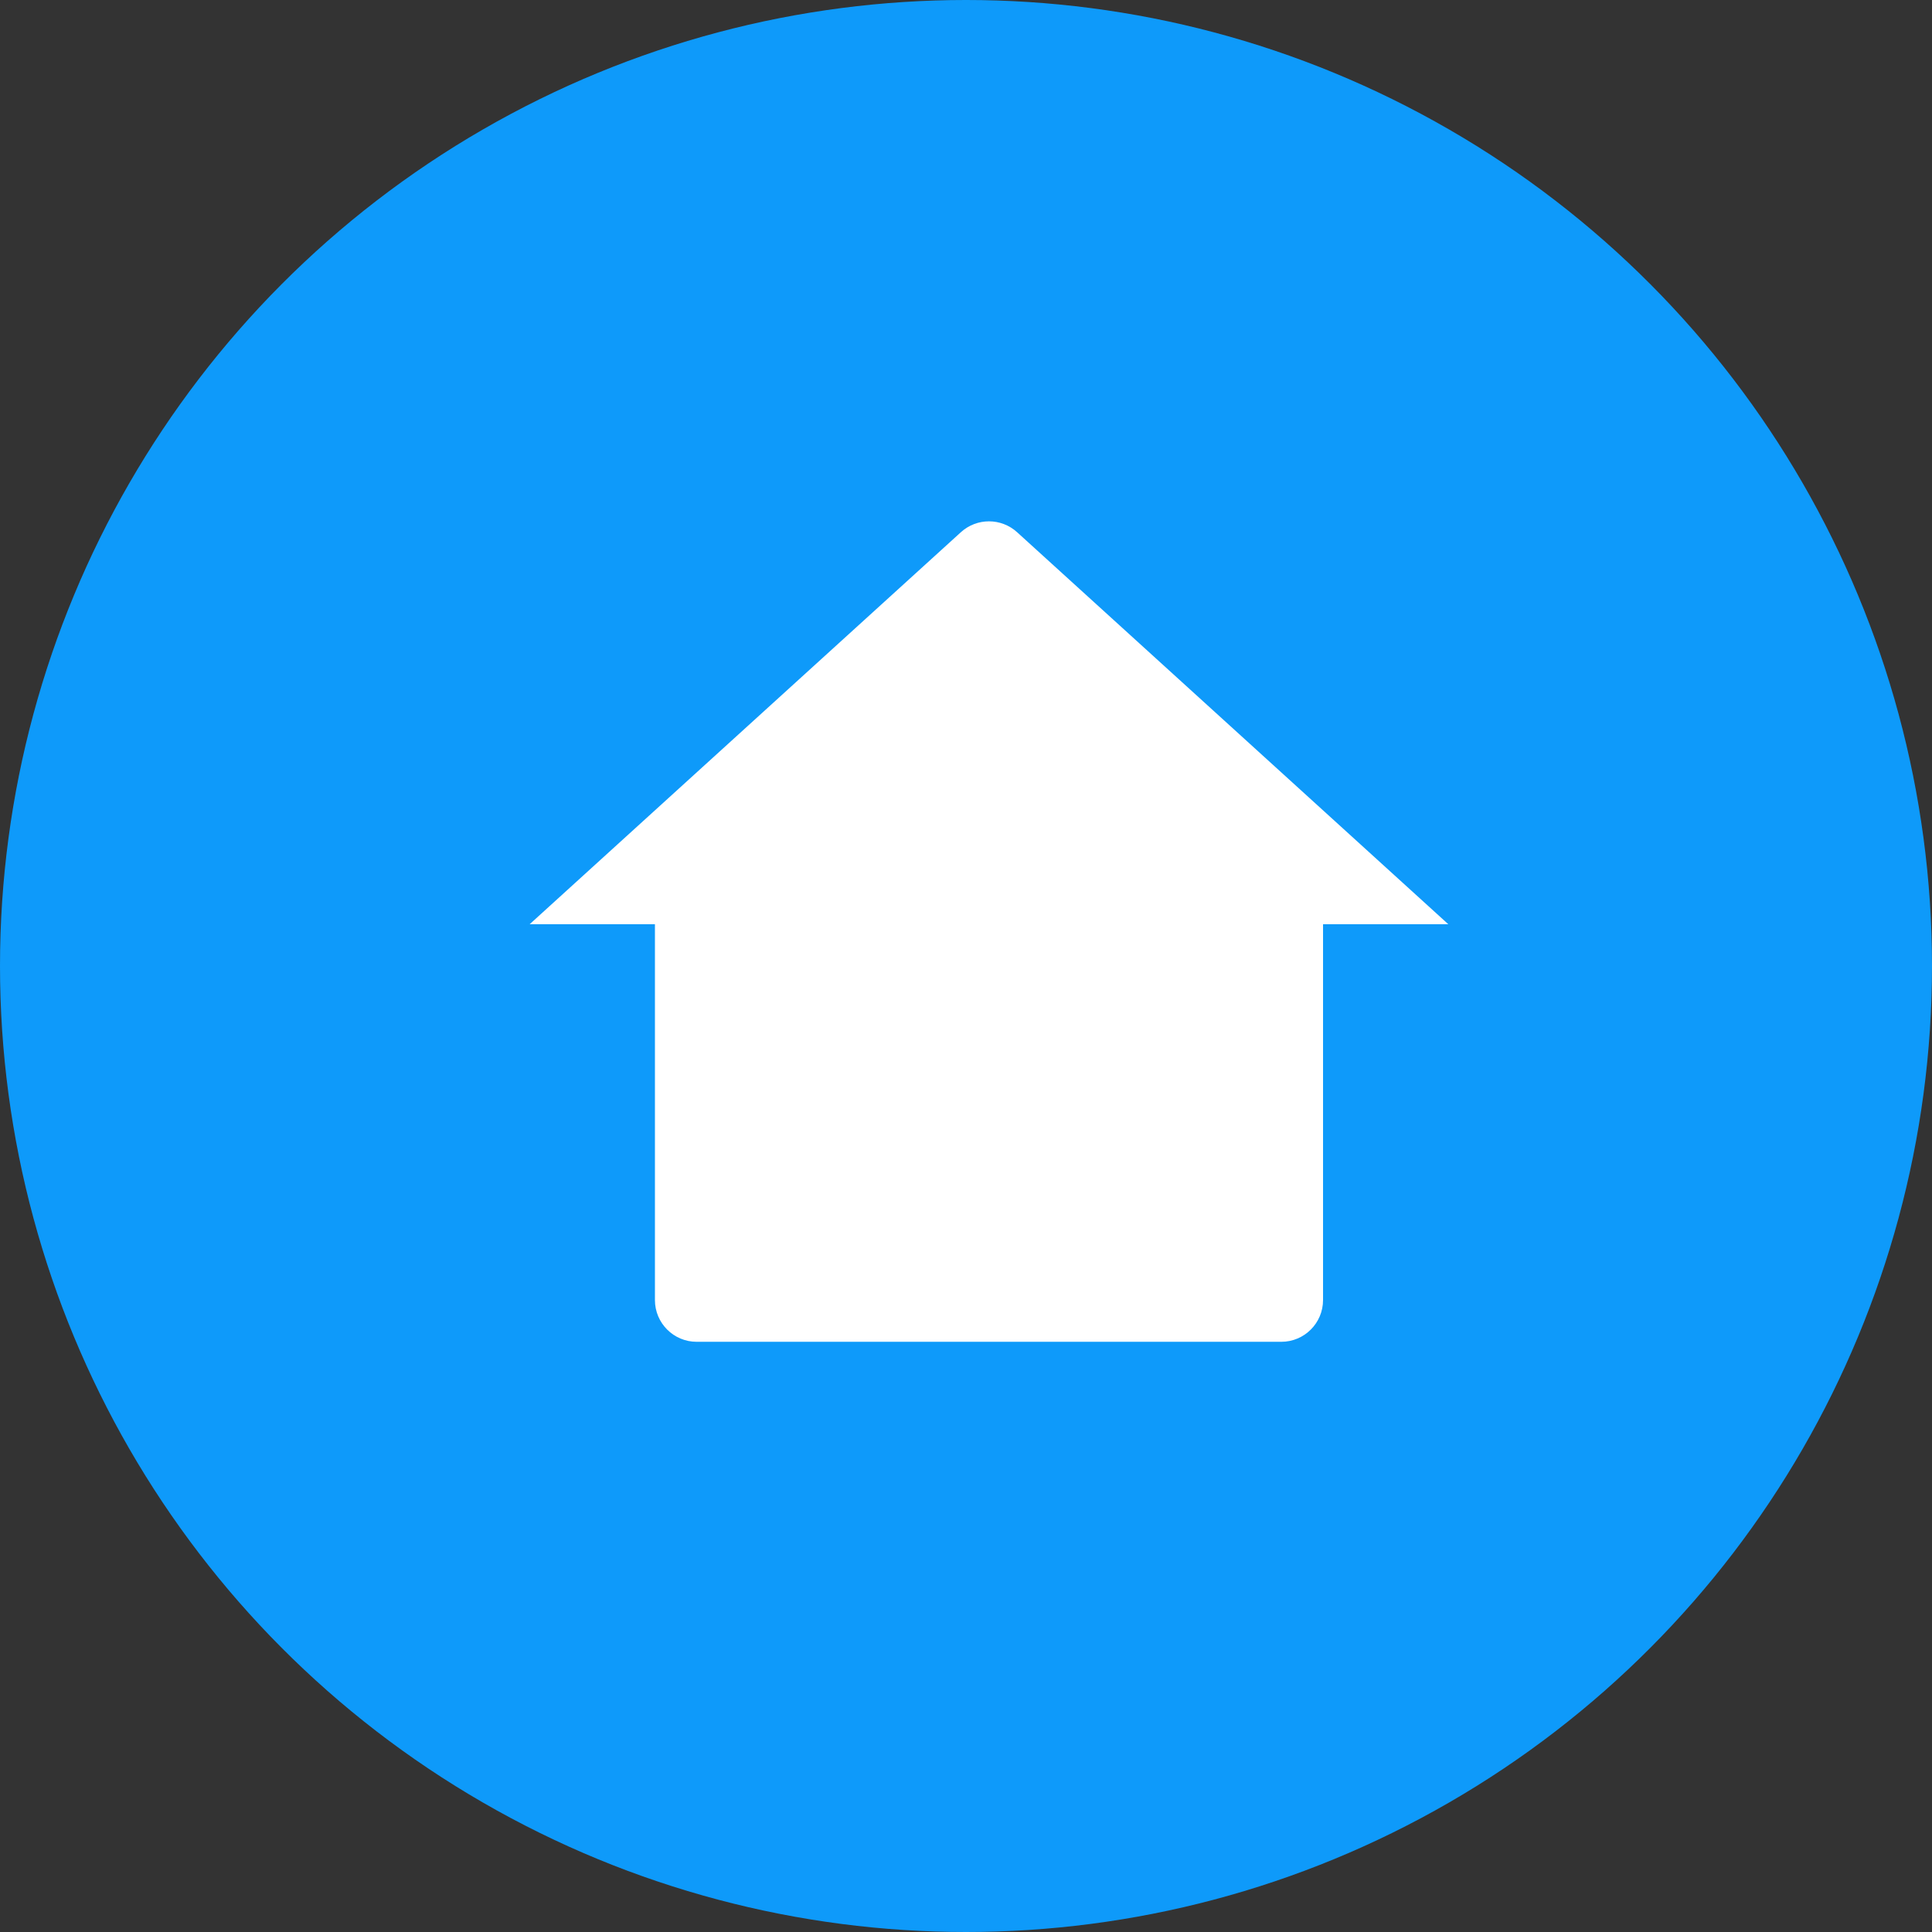 <svg width="374" height="374" viewBox="0 0 374 374" fill="none" xmlns="http://www.w3.org/2000/svg">
<rect x="0" y="0" width="374" height="374" fill="#333333" stroke="none"/>
<circle cx="187" cy="187" r="187" fill="url(#paint0_linear_7848_417)"/>
<path d="M256.117 251.664C256.117 256.129 252.498 259.748 248.033 259.748H134.867C130.402 259.748 126.783 256.129 126.783 251.664V178.914H102.533L186.012 103.024C189.095 100.221 193.805 100.221 196.888 103.024L280.367 178.914H256.117V251.664Z" fill="white"/>
<defs>
<linearGradient id="paint0_linear_7848_417" x1="38.715" y1="89.604" x2="251.736" y2="148.297" gradientUnits="userSpaceOnUse">
<stop offset="0.365" stop-color="#0E9AFA"/>
</linearGradient>
</defs>
</svg>
